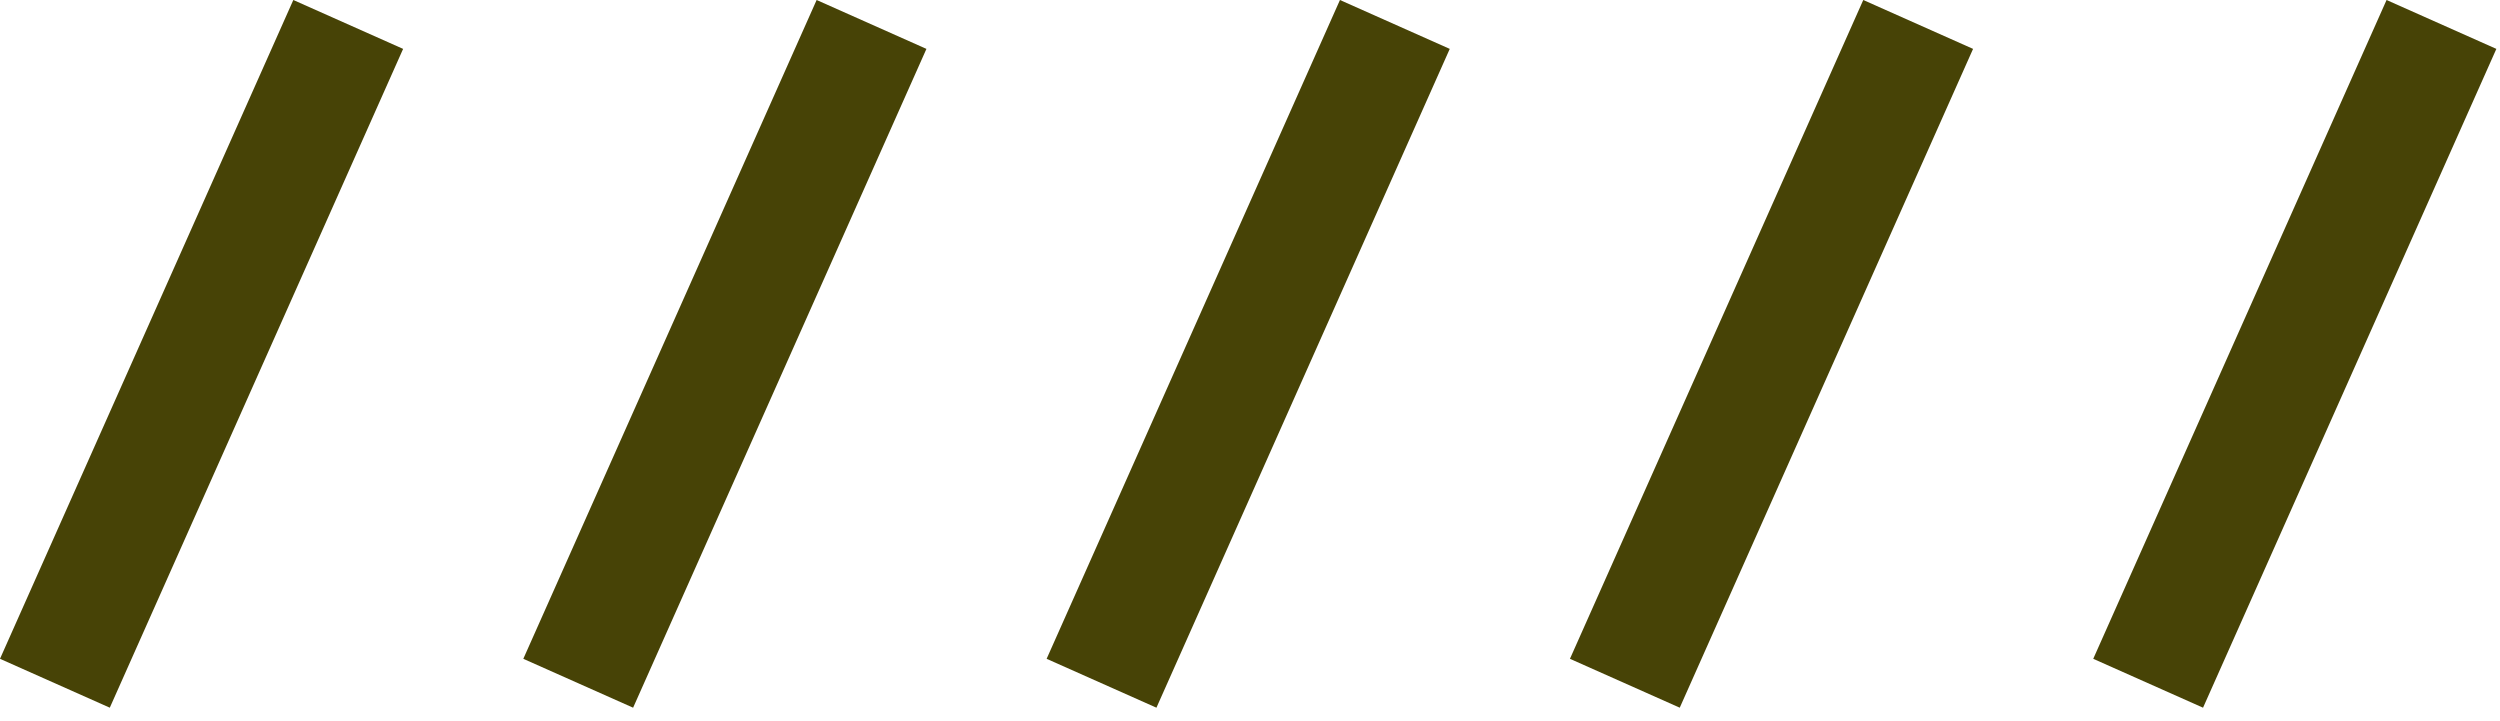 <svg width="104" height="30" viewBox="0 0 104 30" fill="none" xmlns="http://www.w3.org/2000/svg">
<rect x="12.202" width="5" height="30" transform="rotate(24 12.202 0)" fill="#474306"/>
<rect x="33.972" width="5" height="30" transform="rotate(24 33.972 0)" fill="#474306"/>
<rect x="55.742" width="5" height="30" transform="rotate(24 55.742 0)" fill="#474306"/>
<rect x="77.512" width="5" height="30" transform="rotate(24 77.512 0)" fill="#474306"/>
<rect x="99.281" width="5" height="30" transform="rotate(24 99.281 0)" fill="#474306"/>
</svg>
